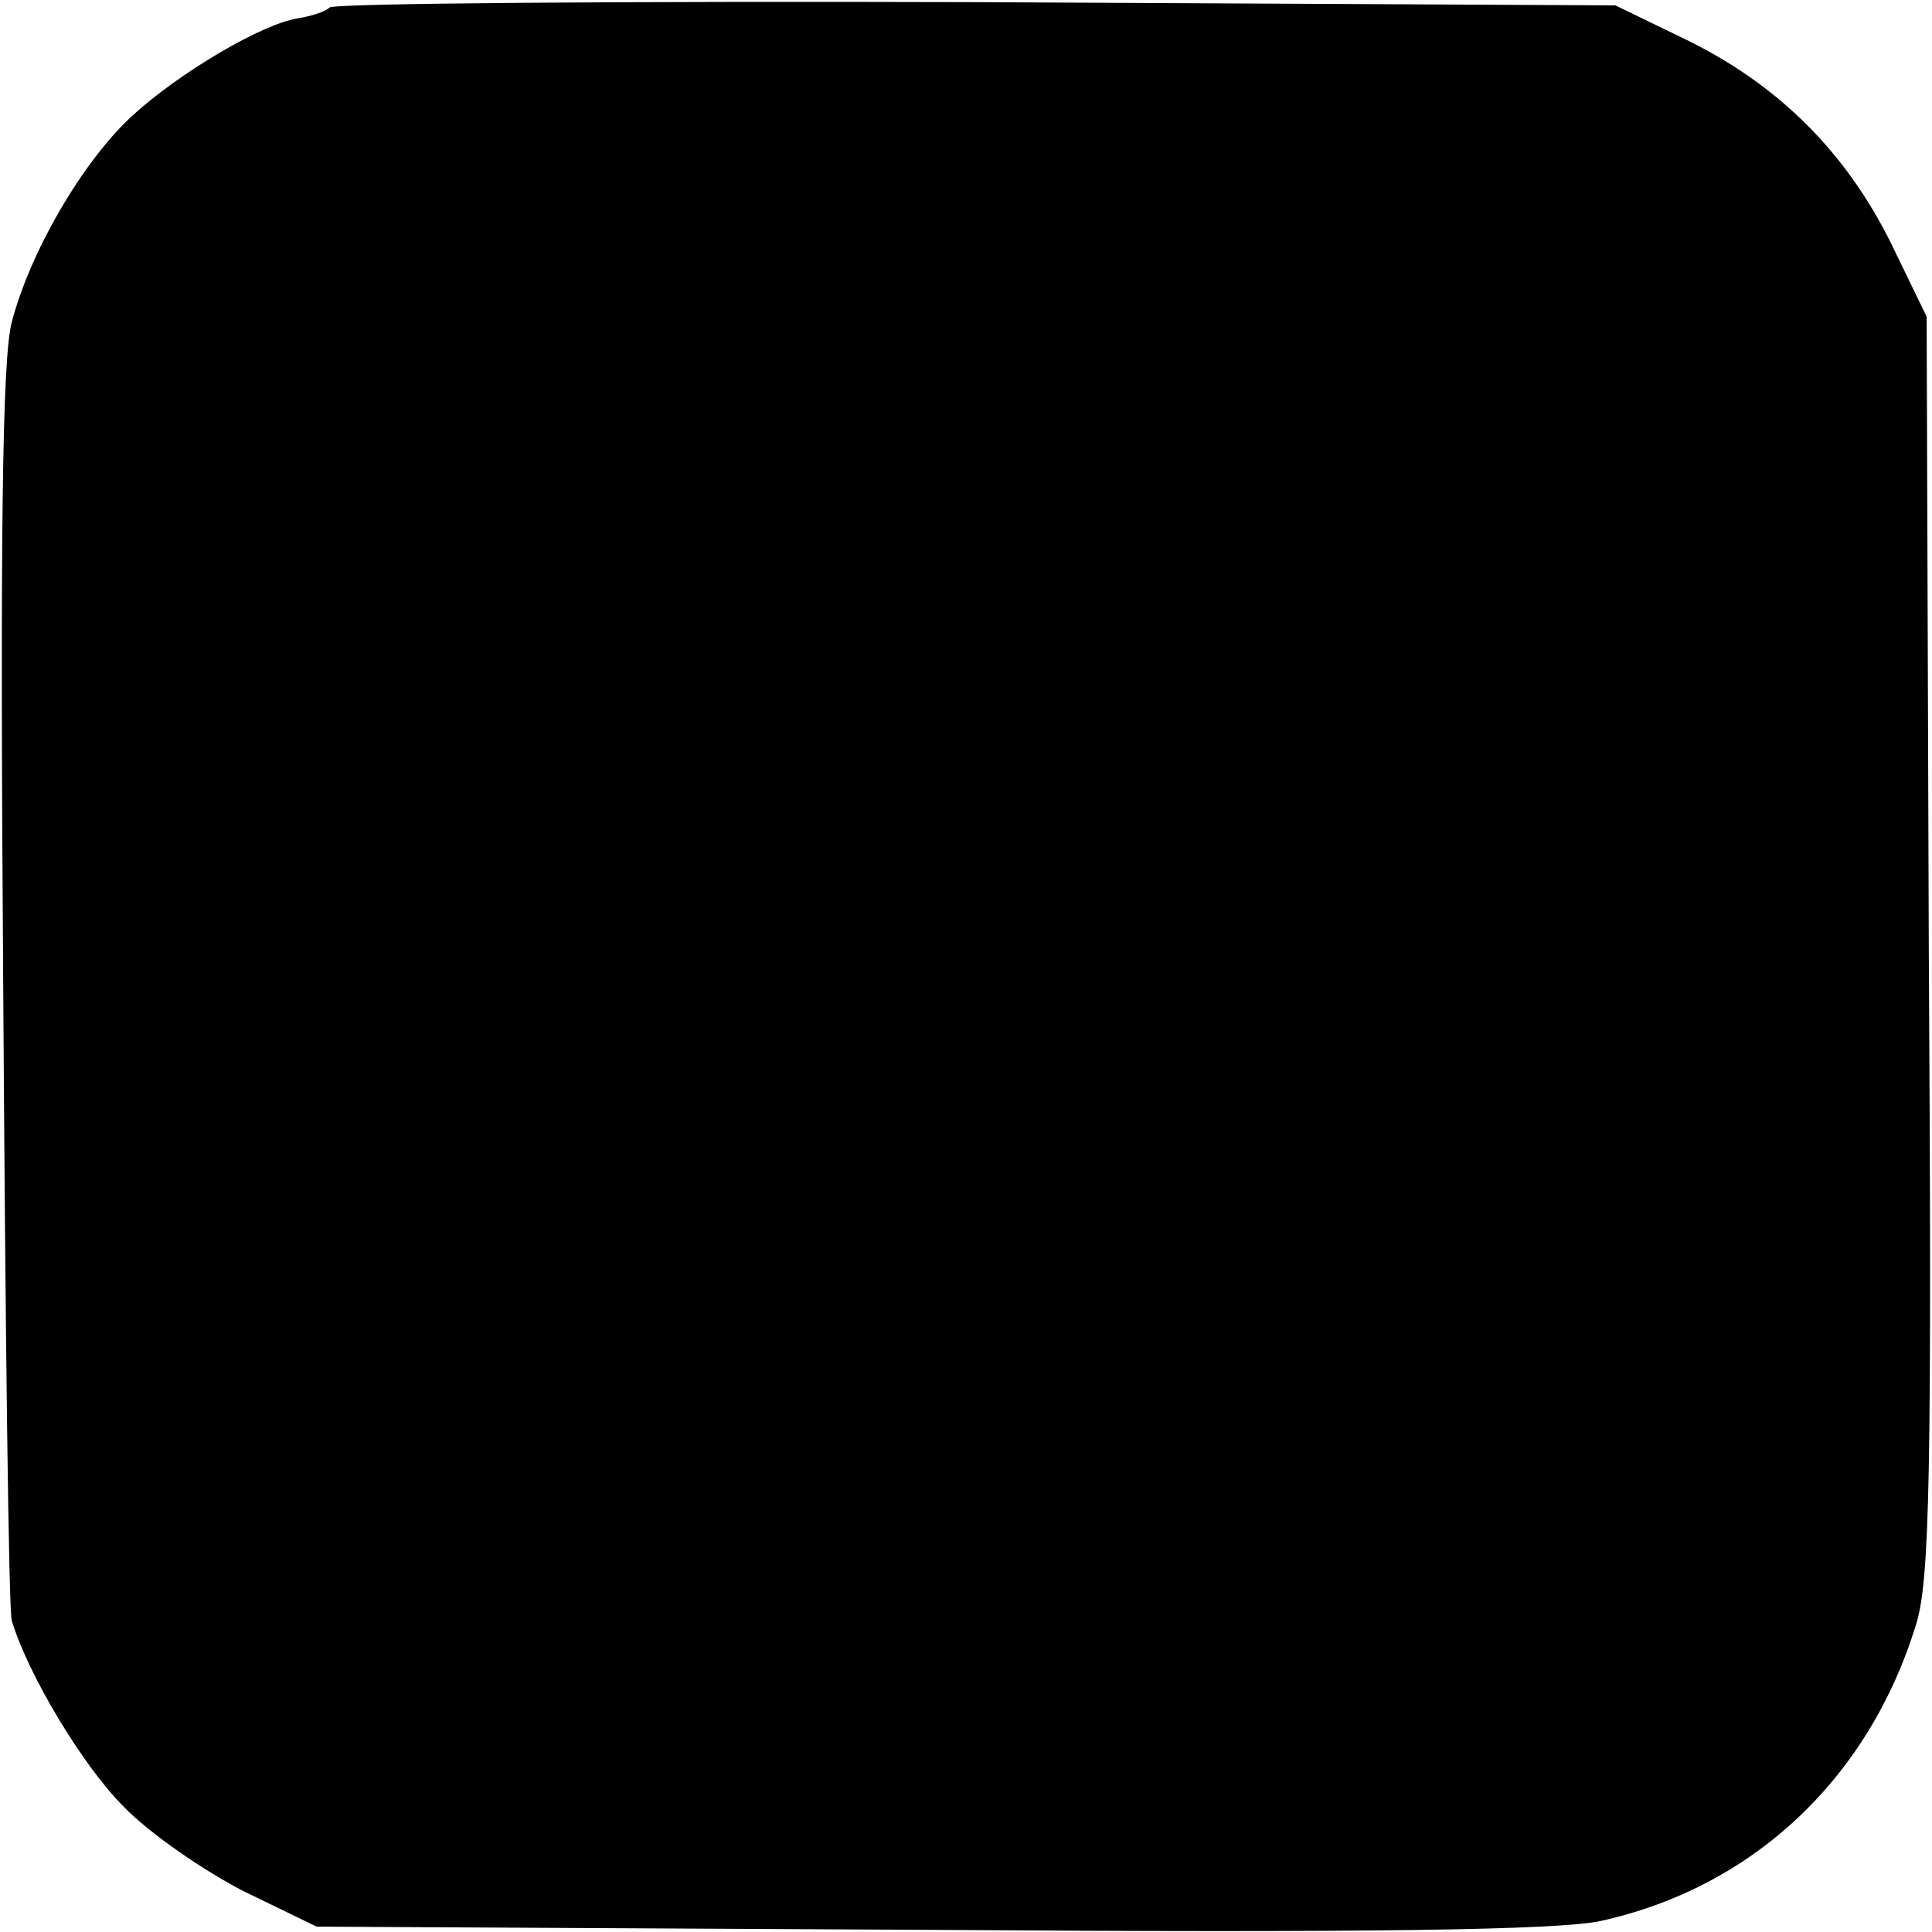 <?xml version="1.0" standalone="no"?>
<!DOCTYPE svg PUBLIC "-//W3C//DTD SVG 20010904//EN"
 "http://www.w3.org/TR/2001/REC-SVG-20010904/DTD/svg10.dtd">
<svg version="1.0" xmlns="http://www.w3.org/2000/svg"
 width="180pt" height="180pt" viewBox="0 0 180 180"
 preserveAspectRatio="xMidYMid meet">
<g transform="translate(0,180) scale(0.1,-0.1)"
fill="#000000" stroke="none">
<path d="M307 1793 c-4 -4 -17 -8 -29 -10 -34 -5 -113 -52 -156 -92 -46 -43
-94 -126 -111 -191 -9 -33 -11 -200 -8 -620 2 -316 5 -582 8 -590 15 -50 66
-135 104 -173 24 -25 75 -60 112 -79 l68 -33 570 -3 c415 -3 585 0 625 8 143
31 251 133 295 276 13 41 15 138 12 634 l-2 585 -33 68 c-42 85 -105 148 -191
190 l-66 32 -596 3 c-327 1 -599 -1 -602 -5z"/>
</g>
</svg>
